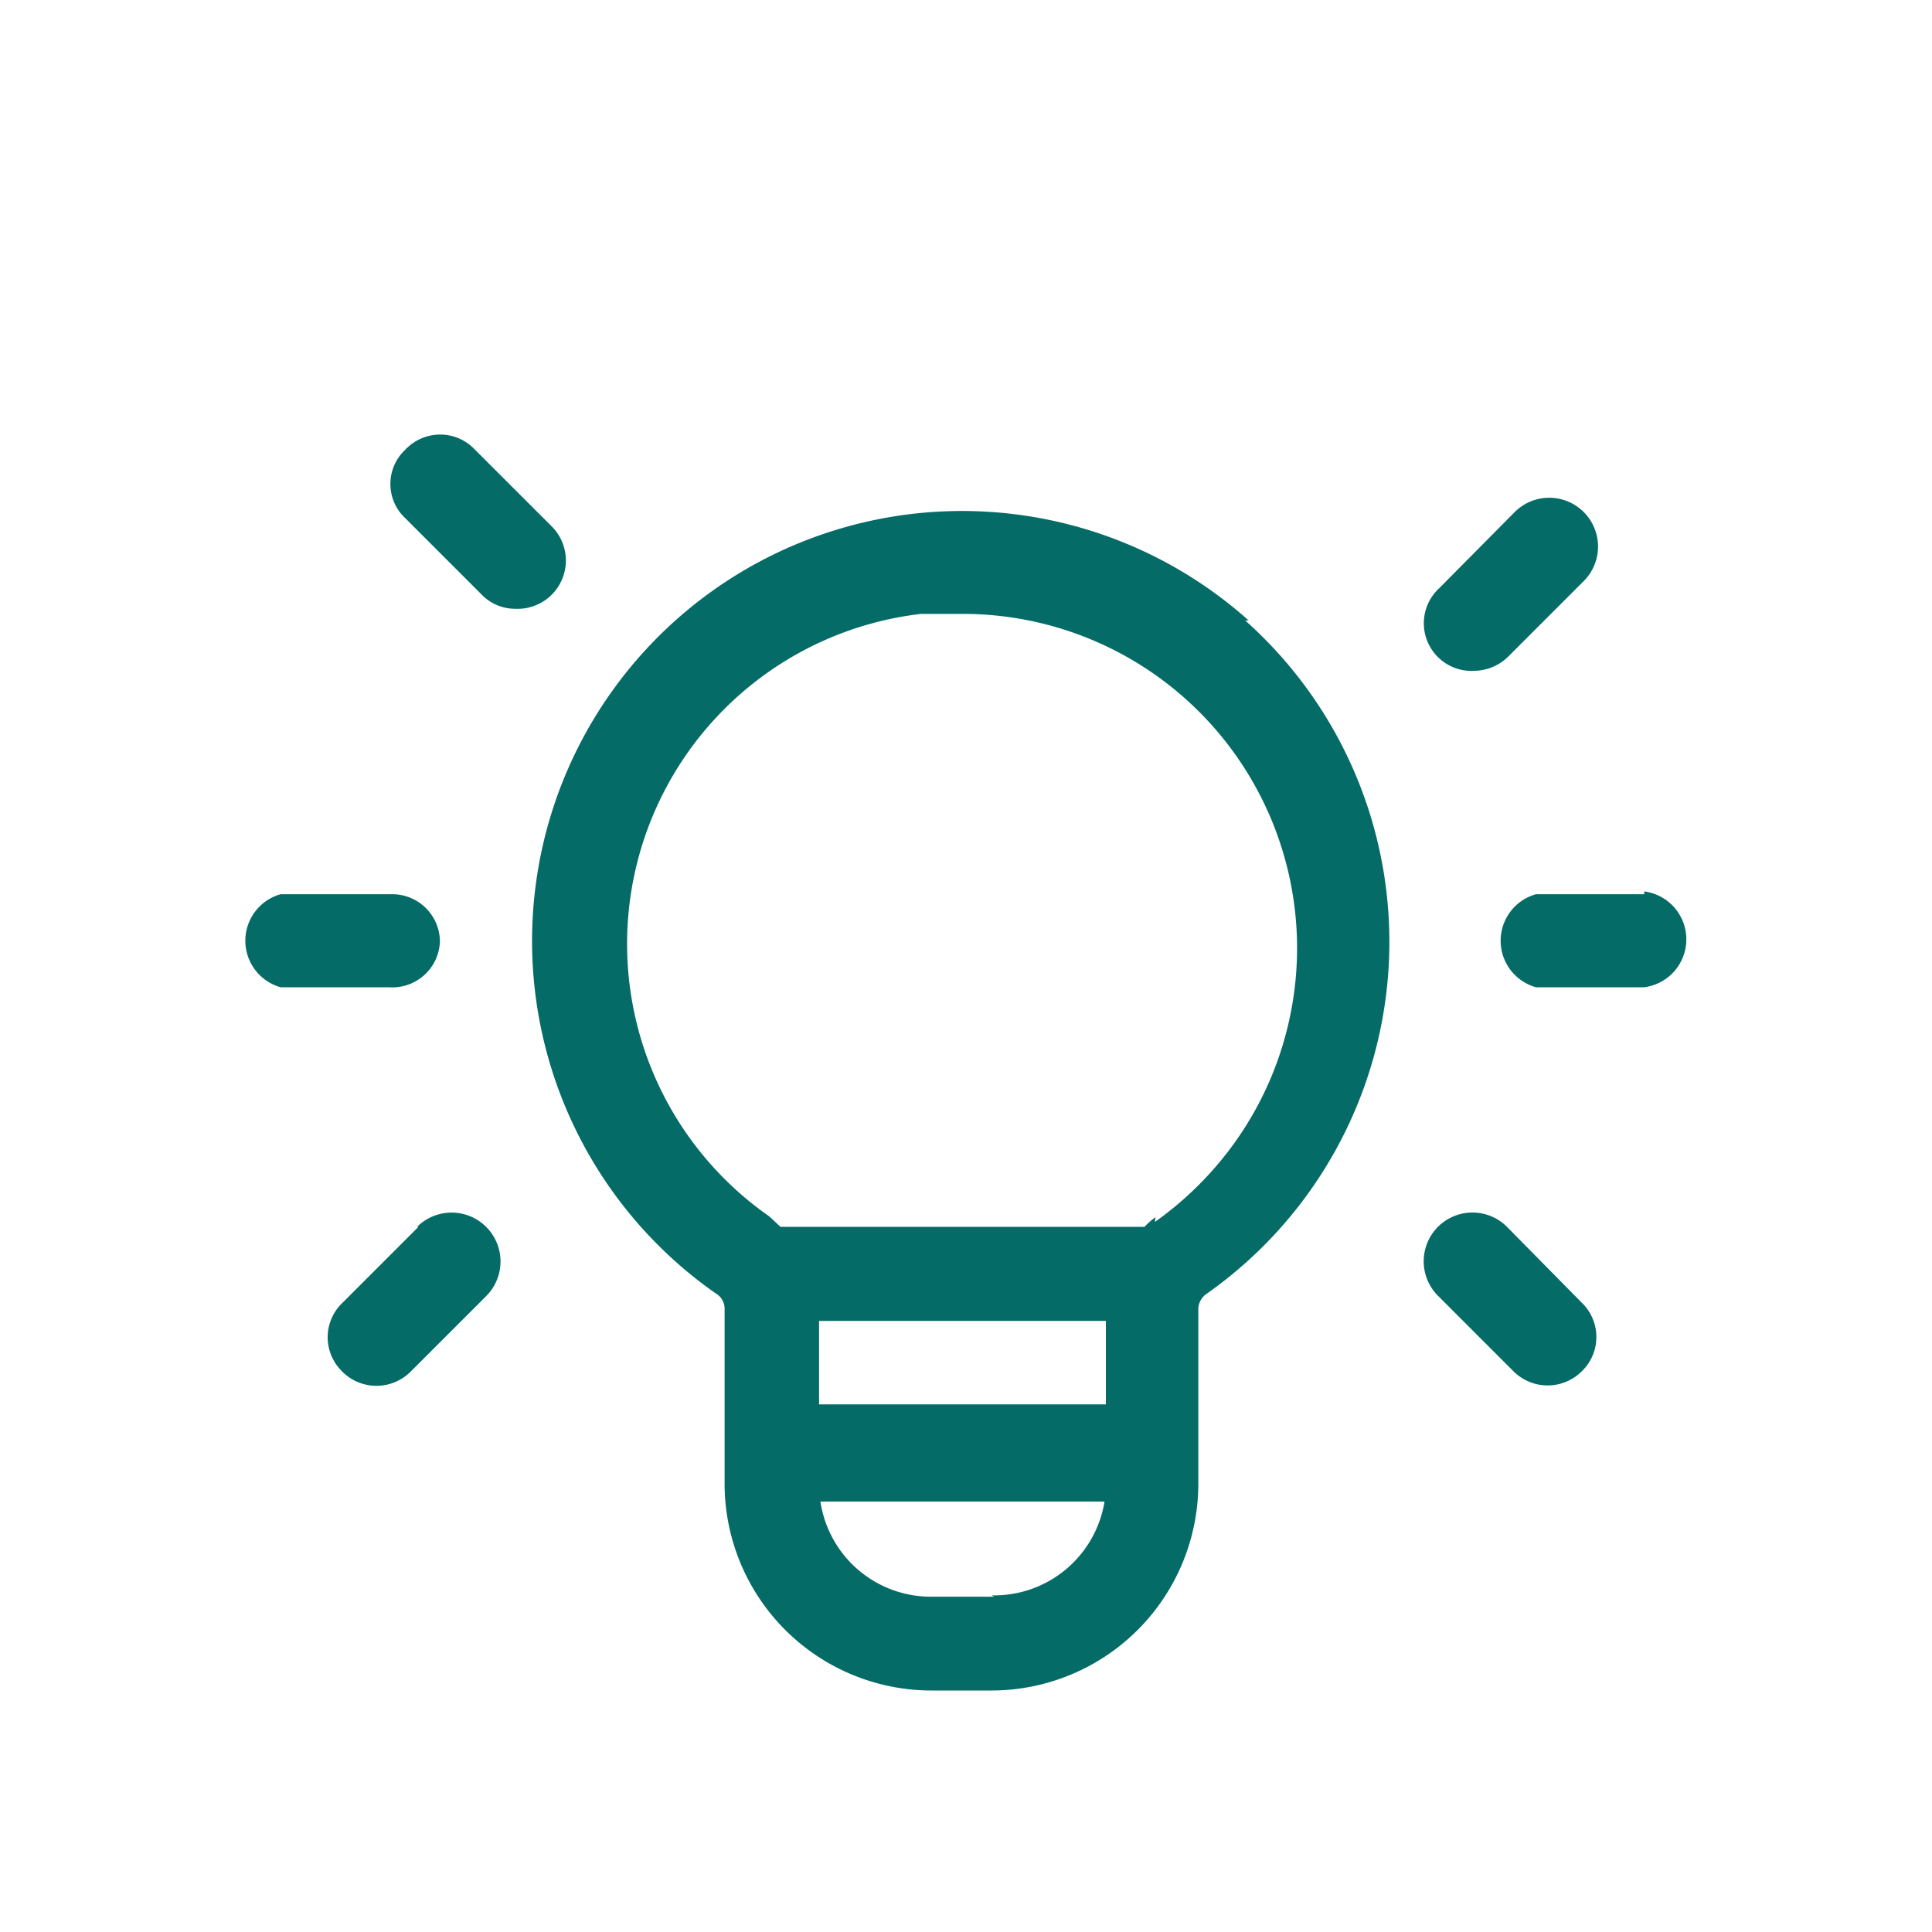 <svg id="vert" xmlns="http://www.w3.org/2000/svg" viewBox="0 0 200 200"><g id="Calque_2" data-name="Calque 2"><g id="FINAUX"><path d="M129.26,64.23a44.51,44.51,0,1,0-55.17,69.66,1.83,1.83,0,0,1,.92,1.5v18.2A21.42,21.42,0,0,0,96.43,175h6.2a21.42,21.42,0,0,0,21.42-21.41v-18.2a2,2,0,0,1,.92-1.5,44.54,44.54,0,0,0,3.93-69.66Zm-14.78,72.51v8.64H84.79v-8.64Zm-11.56,28.55H96.35a11.56,11.56,0,0,1-11.42-9.85h29.41a11.57,11.57,0,0,1-11.71,9.71ZM119.62,126a7.71,7.71,0,0,0-1.14,1H80.79l-1.14-1.07h0a34.39,34.39,0,0,1,15.7-62.38h4.29a34.6,34.6,0,0,1,25.81,57.68,35.19,35.19,0,0,1-5.9,5.27Z" style="fill:#046b67"/><path d="M152.59,69.44a5.08,5.08,0,0,0,3.5-1.43l7.85-7.85A5,5,0,0,0,156.81,53L149,60.88a4.93,4.93,0,0,0,3.64,8.56Z" style="fill:#046b67"/><path d="M43.32,127l-7.85,7.85a4.92,4.92,0,0,0-.17,7l.17.18a5,5,0,0,0,7,0l7.85-7.85A5,5,0,0,0,43.18,127Z" style="fill:#046b67"/><path d="M57,54.38l-7.85-7.85a4.93,4.93,0,0,0-7-.17c-.06,0-.11.11-.17.17a4.85,4.85,0,0,0-.28,6.86l.28.28,7.85,7.85a4.81,4.81,0,0,0,3.5,1.5A5,5,0,0,0,57,54.38Z" style="fill:#046b67"/><path d="M156,127a5,5,0,0,0-7.14,7.14l7.85,7.85a5,5,0,0,0,7,0,4.93,4.93,0,0,0,.17-7l-.17-.17Z" style="fill:#046b67"/><path d="M170.22,92.57H159a5,5,0,0,0,0,9.63h11.2a5,5,0,0,0,0-9.92Z" style="fill:#046b67"/><path d="M45.54,97.49a4.93,4.93,0,0,0-4.93-4.92H29.05a5,5,0,0,0,0,9.63H40.26a4.93,4.93,0,0,0,5.27-4.55A.86.86,0,0,1,45.54,97.49Z" style="fill:#046b67"/></g></g></svg>